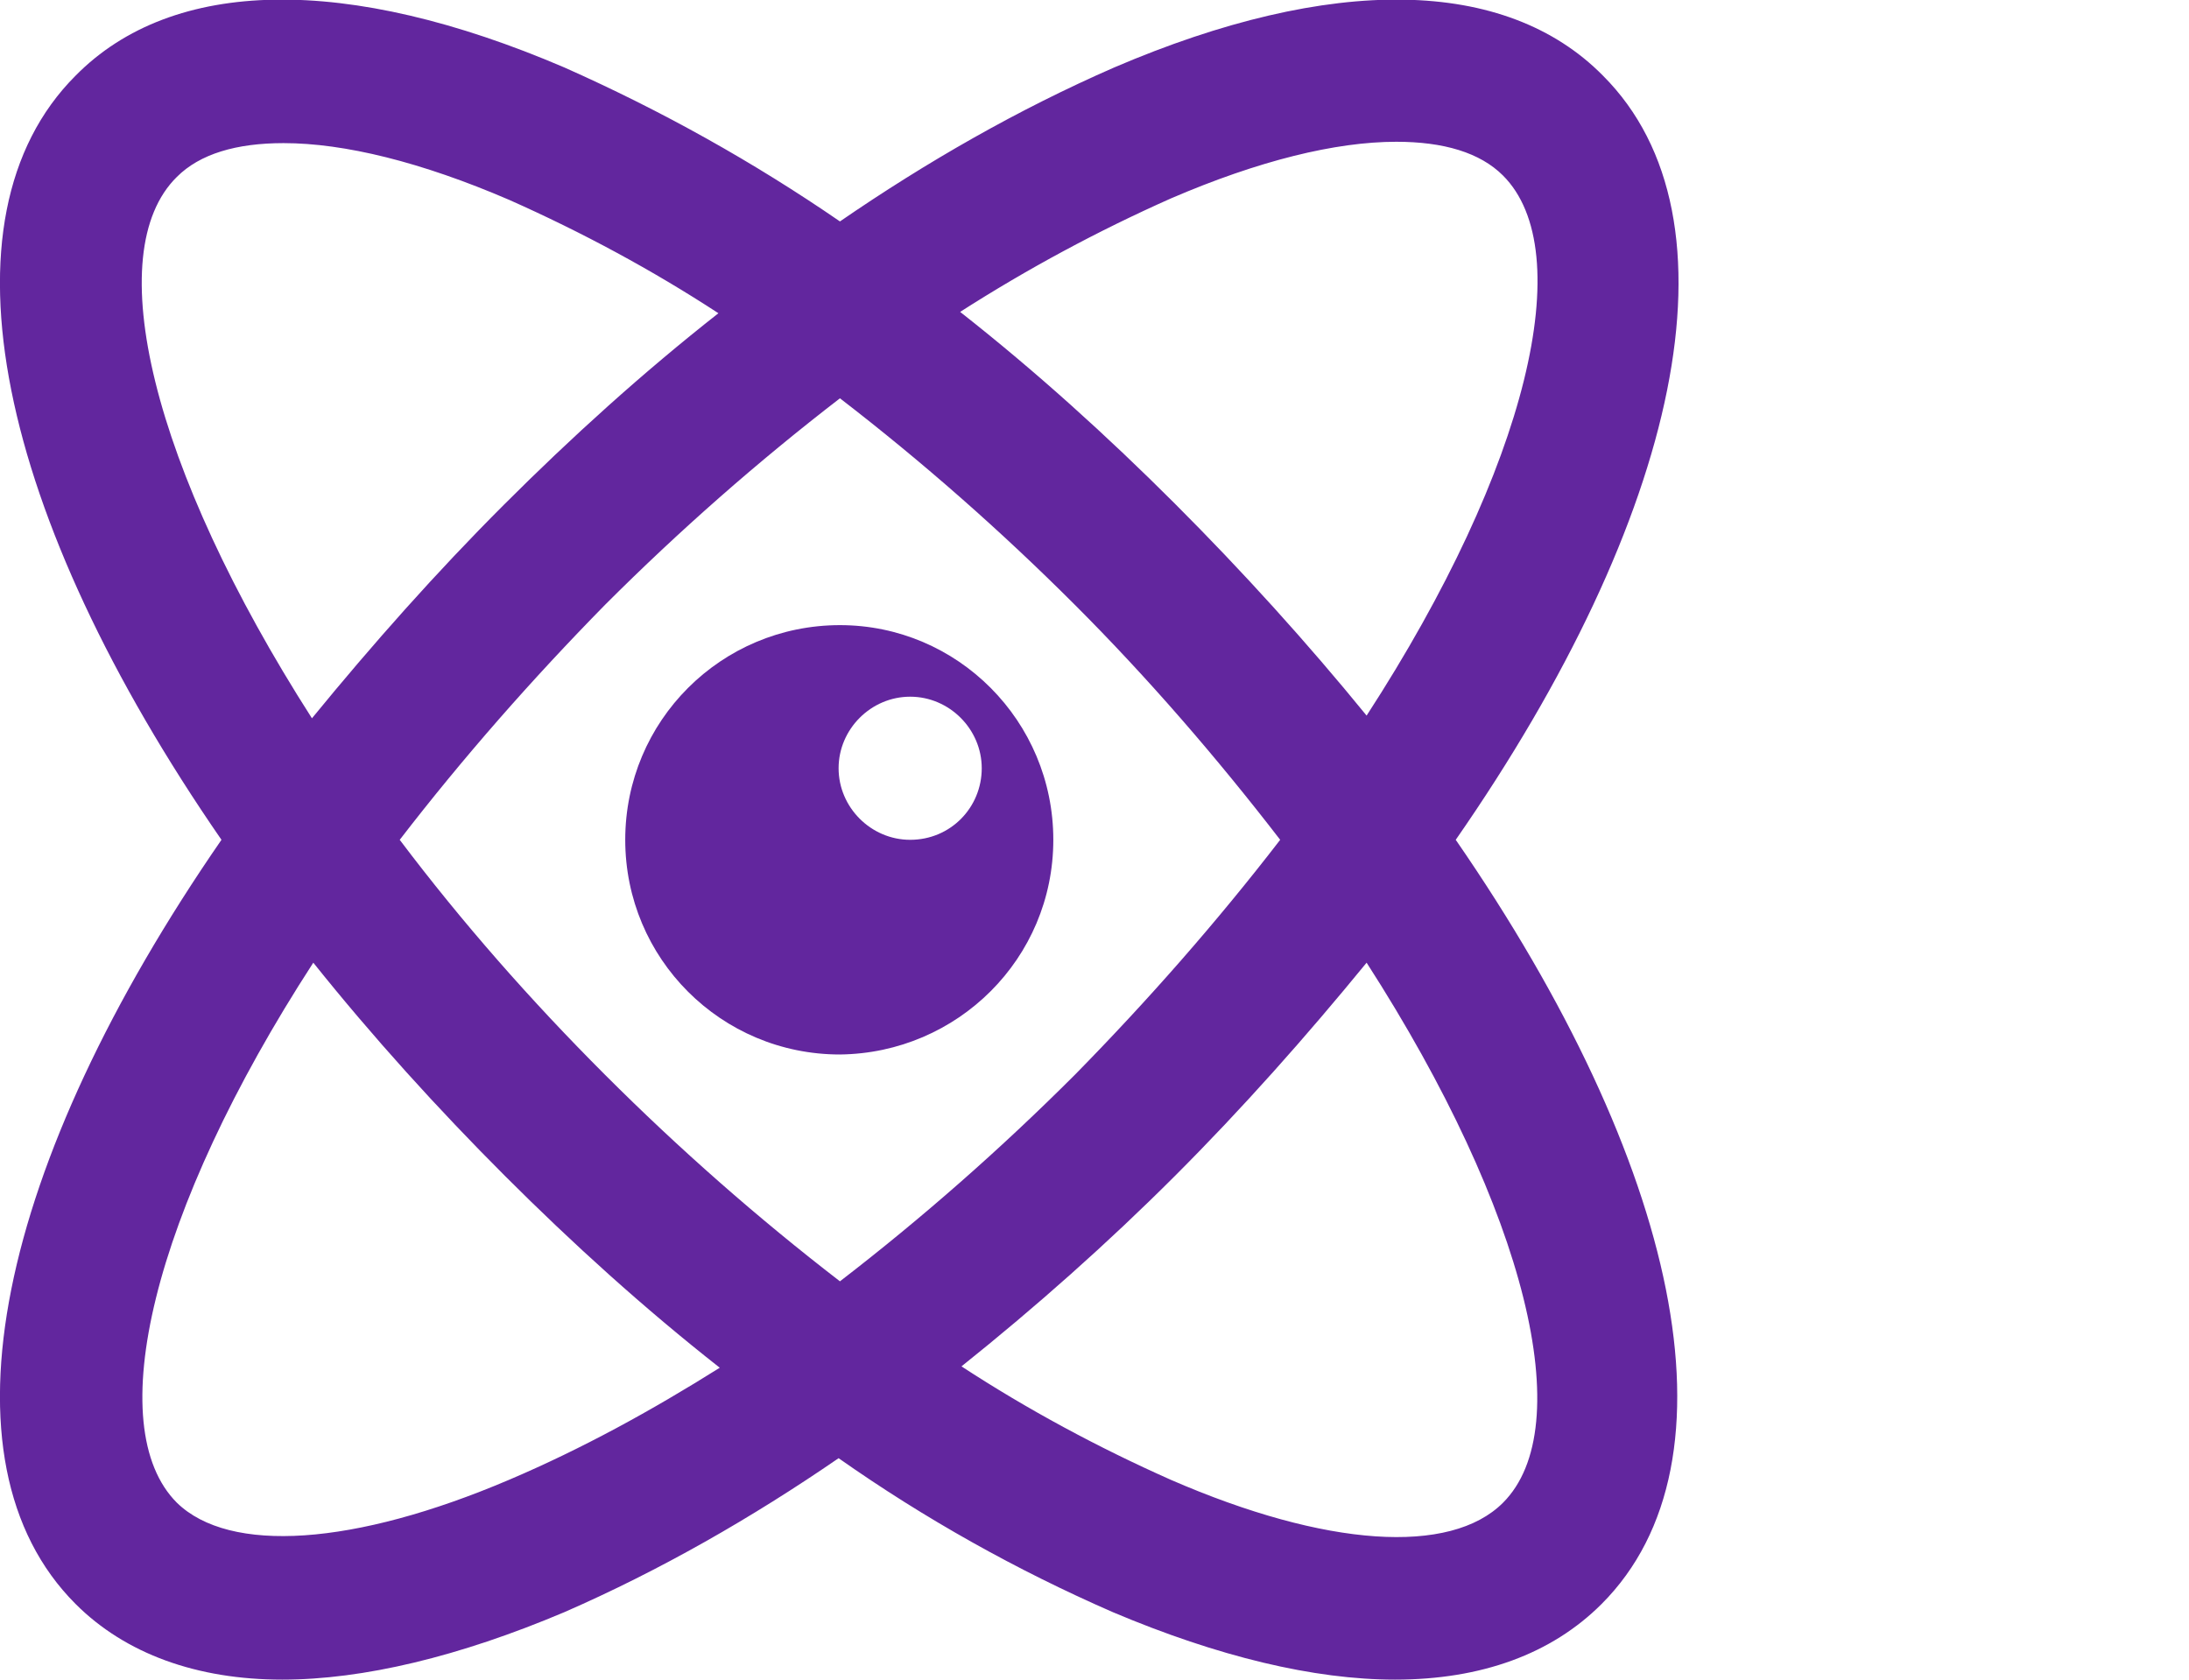 <?xml version="1.0" encoding="utf-8"?>
<!-- Generator: Adobe Illustrator 23.0.1, SVG Export Plug-In . SVG Version: 6.00 Build 0)  -->
<svg version="1.1" id="Layer_3" xmlns="http://www.w3.org/2000/svg" xmlns:xlink="http://www.w3.org/1999/xlink" x="0px" y="0px"
	 viewBox="0 0 162.1 124.4" style="enable-background:new 0 0 162.1 124.4;" xml:space="preserve">
<style type="text/css">
	.st0{clip-path:url(#SVGID_2_);}
	.st1{fill:#62269E;}
</style>
<g>
	<defs>
		<rect id="SVGID_1_" x="-0.1" y="0" width="124.4" height="124.4"/>
	</defs>
	<clipPath id="SVGID_2_">
		<use xlink:href="#SVGID_1_"  style="overflow:visible;"/>
	</clipPath>
	<g class="st0">
		<path class="st1" d="M118.7,5.6C111.5-1.7,98.6-1.9,82.5,5c-7.1,3.1-13.9,7-20.3,11.4C55.8,12,49,8.2,41.8,5
			c-16.1-6.9-29-6.7-36.2,0.6C-5,16.2-0.1,38.3,16.4,62.2C-0.1,86.1-5,108.2,5.6,118.8c3.7,3.7,9,5.6,15.3,5.6c6,0,13.1-1.7,20.9-5
			c7.1-3.1,13.9-7,20.3-11.4c6.4,4.5,13.2,8.3,20.3,11.4c7.8,3.3,14.9,5,20.9,5c6.4,0,11.6-1.9,15.3-5.6
			c10.6-10.6,5.7-32.7-10.8-56.6C124.4,38.3,129.3,16.2,118.7,5.6L118.7,5.6z M86.7,14.7c6.5-2.8,12.2-4.2,16.7-4.2
			c3.5,0,6.2,0.8,7.9,2.5c5.6,5.6,1.9,21.5-10.1,40C96.8,47.6,92,42.3,87,37.3c-5-5-10.3-9.8-15.9-14.2
			C76.1,19.9,81.3,17.1,86.7,14.7z M94.8,62.2c-4.7,6.1-9.8,11.9-15.2,17.4c-5.5,5.5-11.3,10.6-17.4,15.3
			c-6.1-4.7-11.9-9.8-17.4-15.3c-5.5-5.5-10.6-11.3-15.2-17.4c4.7-6.1,9.8-11.9,15.2-17.4c5.5-5.5,11.3-10.6,17.4-15.3
			c6.1,4.7,11.9,9.8,17.4,15.3C85,50.2,90.1,56.1,94.8,62.2L94.8,62.2z M13.1,13.1c1.7-1.7,4.4-2.5,7.9-2.5c4.5,0,10.2,1.4,16.7,4.2
			c5.4,2.4,10.6,5.2,15.5,8.4c-5.6,4.4-10.9,9.2-15.9,14.2c-5,5-9.7,10.3-14.2,15.8C11.2,34.6,7.4,18.7,13.1,13.1z M37.7,109.6
			c-11.5,4.9-20.7,5.5-24.6,1.7c-5.6-5.6-1.9-21.5,10.1-40c4.4,5.5,9.2,10.8,14.2,15.8c5,5,10.3,9.8,15.9,14.2
			C48.2,104.5,43.1,107.3,37.7,109.6L37.7,109.6z M111.3,111.3c-3.9,3.9-13.1,3.3-24.6-1.7c-5.4-2.4-10.6-5.2-15.5-8.4
			C76.7,96.8,82,92.1,87,87.1c5-5,9.7-10.3,14.2-15.8C113.1,89.8,116.9,105.7,111.3,111.3z"/>
	</g>
</g>
<path class="st1" d="M62.2,46.3c-8.8,0-15.9,7.1-15.9,15.9c0,8.8,7.1,15.9,15.9,15.9C70.9,78,78,71,78,62.2c0,0,0,0,0,0
	C78,53.4,70.9,46.3,62.2,46.3z M67.4,62.2c-2.9,0-5.3-2.4-5.3-5.3c0-2.9,2.4-5.3,5.3-5.3c2.9,0,5.3,2.4,5.3,5.3
	C72.7,59.8,70.4,62.2,67.4,62.2z"/>
</svg>
